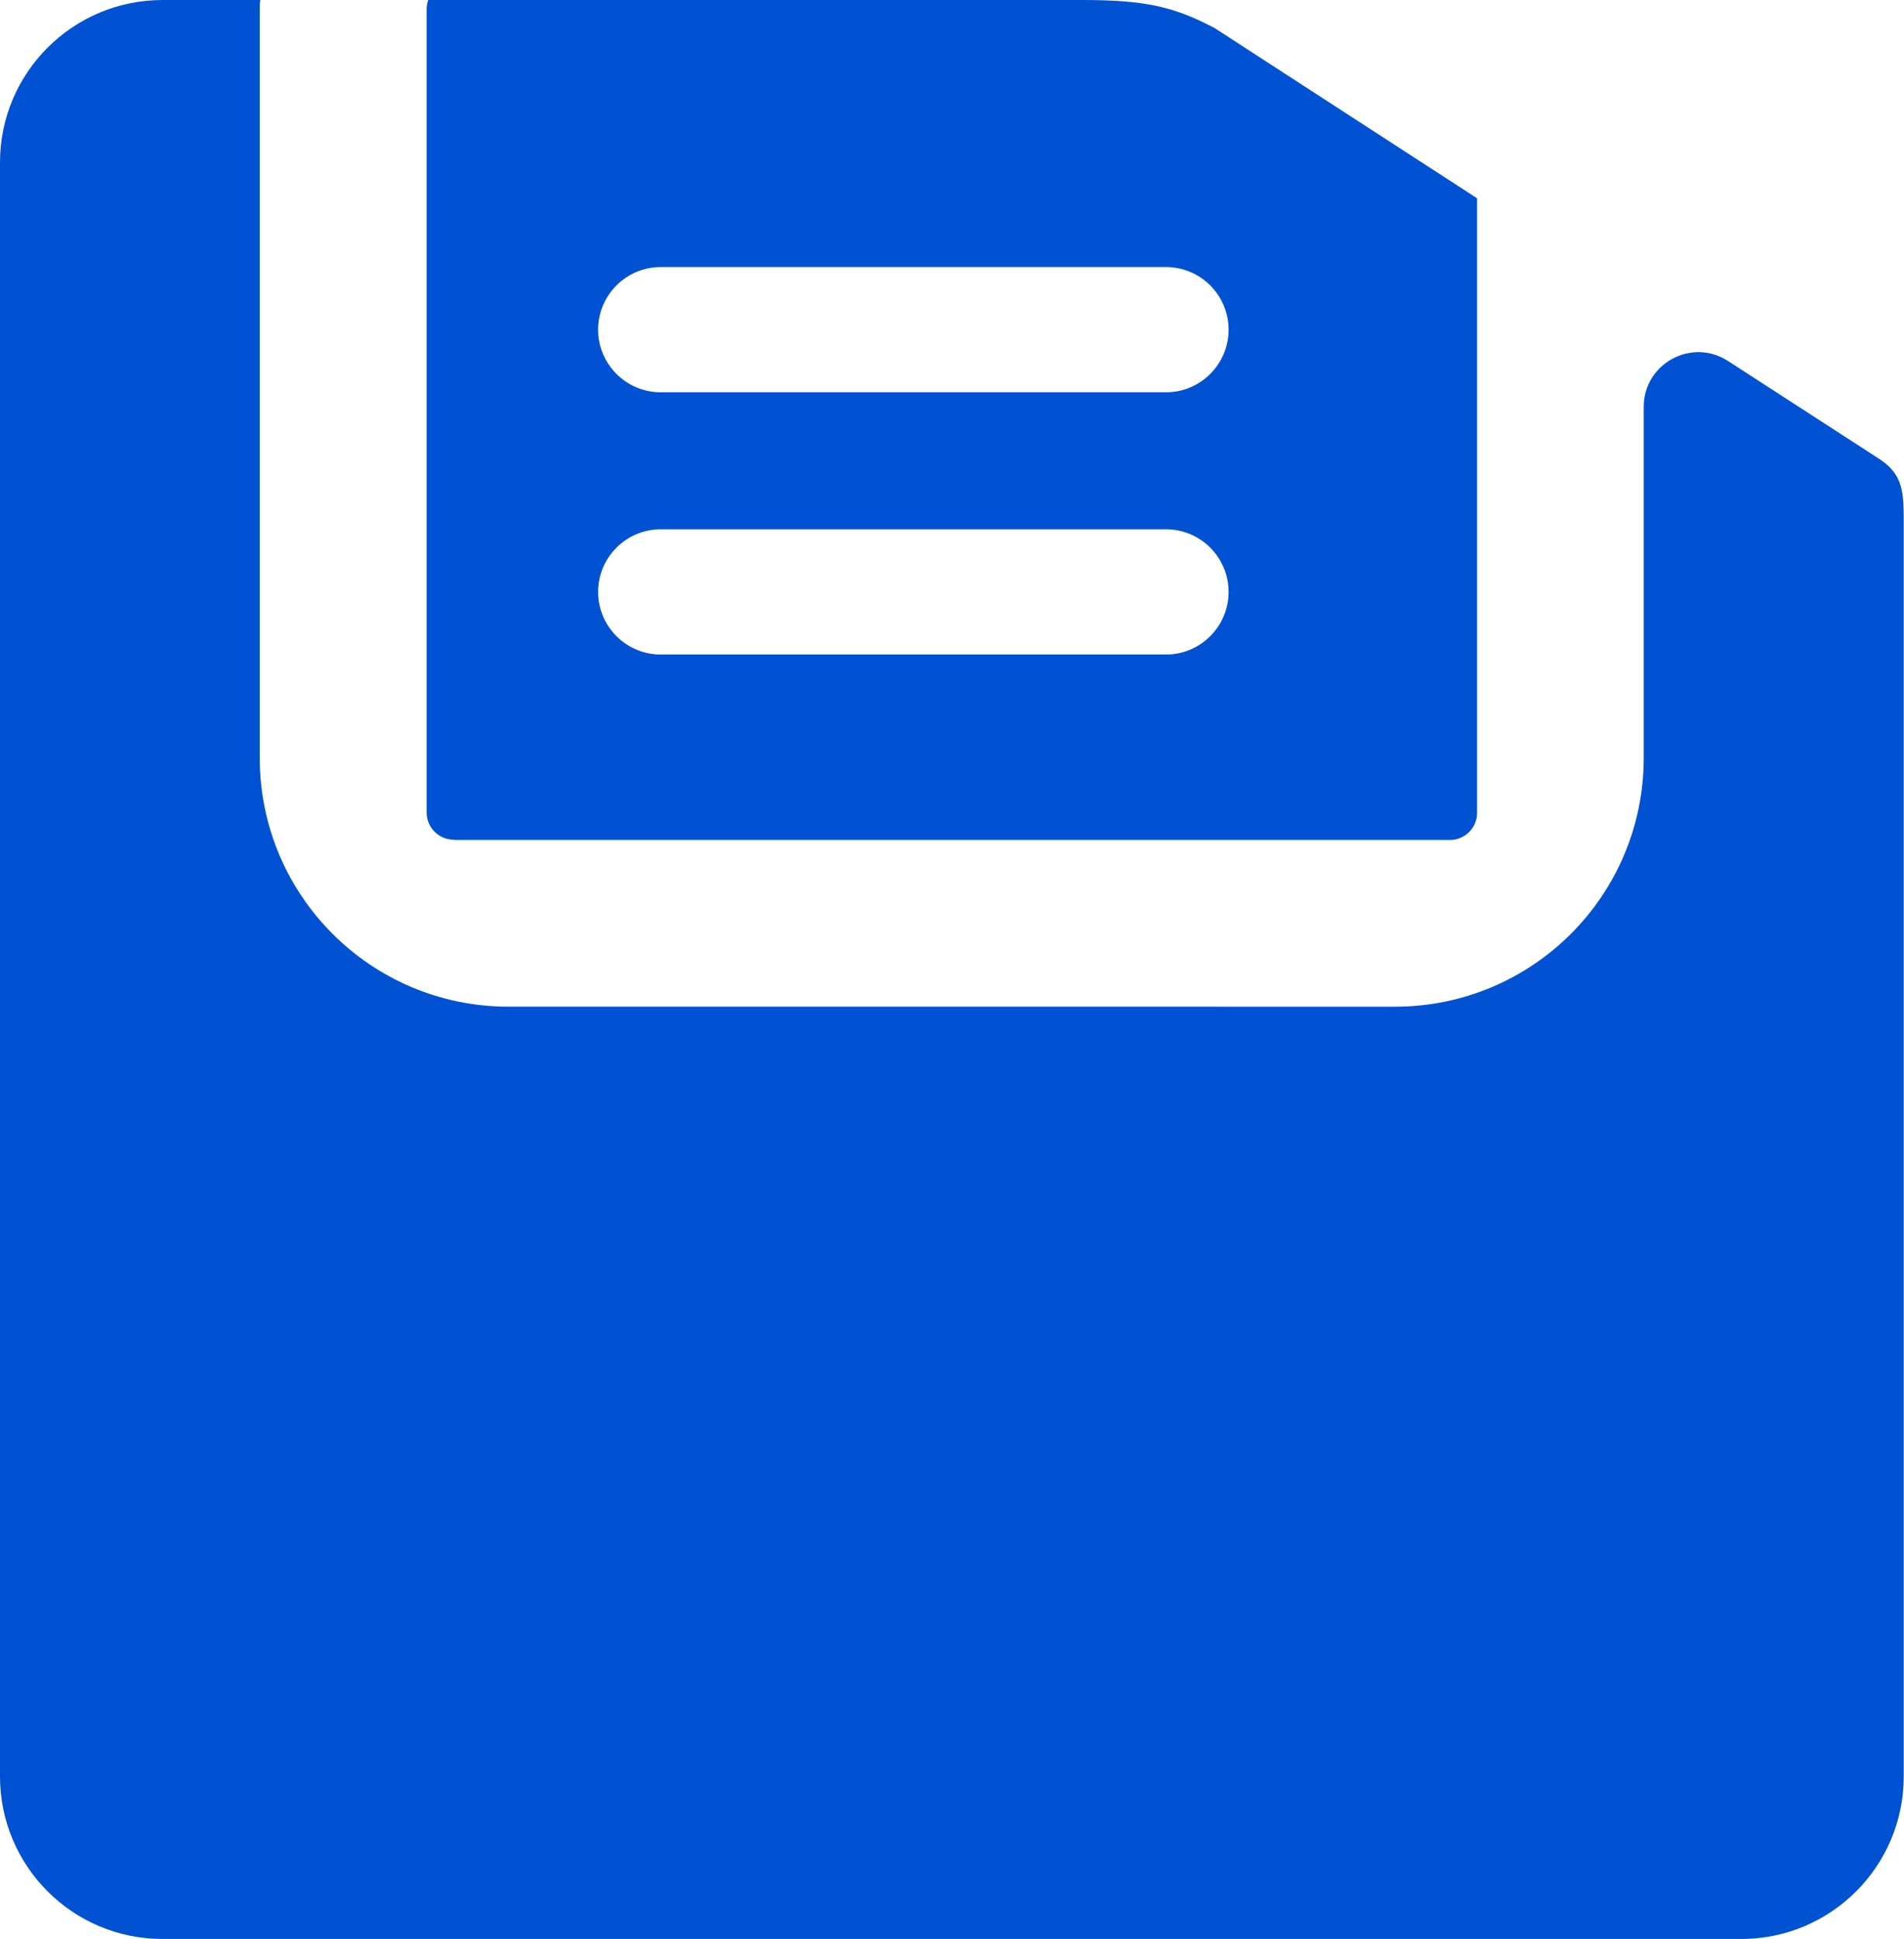 <?xml version="1.0" encoding="UTF-8"?>
<svg id="_图层_2" data-name="图层 2" xmlns="http://www.w3.org/2000/svg" viewBox="0 0 71.18 72.47">
  <defs>
    <style>
      .cls-1 {
        fill: #0052d3;
        stroke-width: 0px;
      }
    </style>
  </defs>
  <g id="_图层_1-2" data-name="图层 1">
    <g>
      <path class="cls-1" d="m16.97,31.39h37.24c.56,0,1.01-.46,1.01-1.01V7.41l-9.81-6.36C43.95.29,42.94,0,40.48,0h-24.47c-.04.11-.06.22-.06.34v30.03c0,.55.45,1.01,1.01,1.01h0Zm7.73-21.41h18.89c1.29,0,2.34,1.05,2.34,2.34s-1.05,2.34-2.34,2.34h-18.89c-1.29,0-2.34-1.05-2.34-2.34s1.05-2.34,2.34-2.34h0Zm0,9.8h18.89c1.29,0,2.34,1.05,2.34,2.34s-1.05,2.34-2.34,2.34h-18.89c-1.29,0-2.34-1.05-2.34-2.34s1.05-2.34,2.34-2.34h0Z"/>
      <path class="cls-1" d="m71.17,19.61c0-1.22,0-1.88-.96-2.49l-5.61-3.63c-1.36-.88-3.15.1-3.15,1.71v13.12c0,5.14-4.16,9.3-9.3,9.3H19.01c-5.14,0-9.3-4.16-9.3-9.3V.34c0-.12,0-.22.02-.34h-3.65C2.72,0,0,2.72,0,6.07v60.32c0,3.35,2.72,6.07,6.07,6.07h59.03c3.35,0,6.07-2.72,6.07-6.07V19.61Z"/>
    </g>
  </g>
</svg>